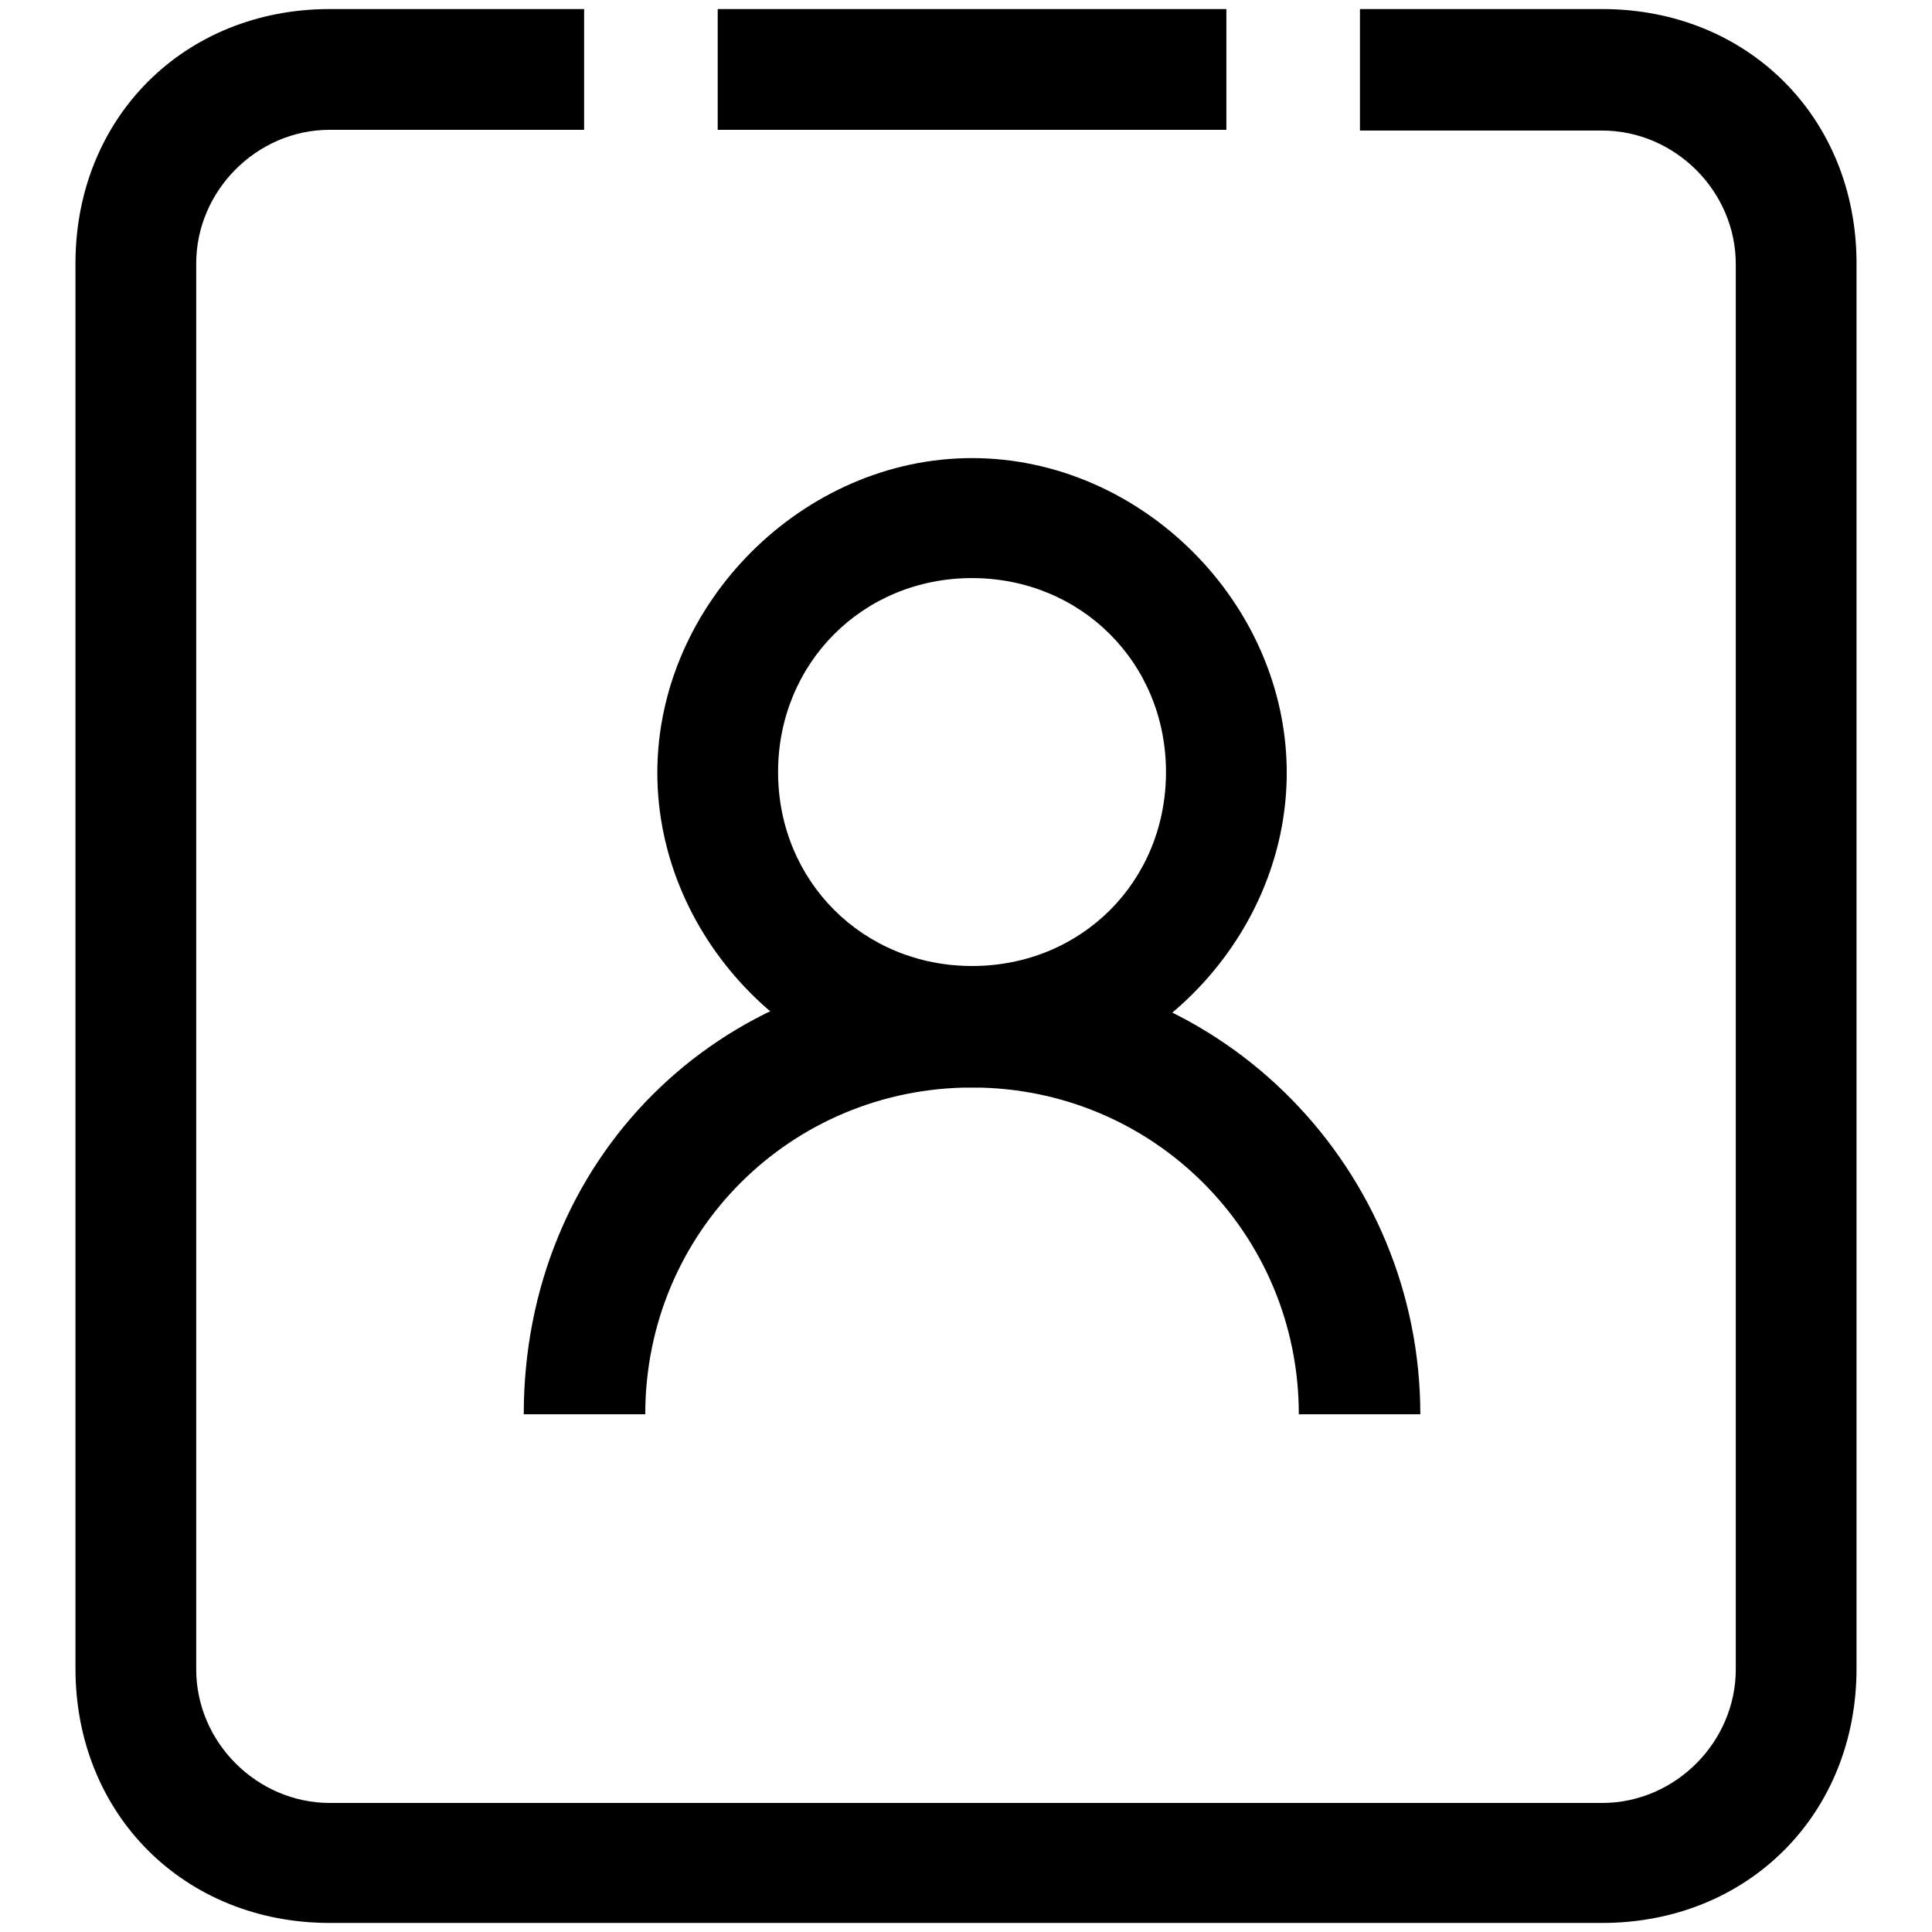 <?xml version="1.0" encoding="utf-8"?>
<!-- Svg Vector Icons : http://www.onlinewebfonts.com/icon -->
<!DOCTYPE svg PUBLIC "-//W3C//DTD SVG 1.1//EN" "http://www.w3.org/Graphics/SVG/1.1/DTD/svg11.dtd">
<svg version="1.1" xmlns="http://www.w3.org/2000/svg" xmlns:xlink="http://www.w3.org/1999/xlink" x="0px" y="0px" viewBox="0 0 256 256" enable-background="new 0 0 256 256" xml:space="preserve">
<g> <path fill="#000000" d="M77.4,1.2H43.7C24.4,1.2,10,15.6,10,34.9v186.2c0,19.3,14.4,33.7,33.7,33.7h168.6 c19.3,0,33.7-14.4,33.7-33.7V34.9c0-19.3-14.4-33.7-33.7-33.7h-32.1v16.1h32.1c9.6,0,17.7,8,17.7,17.7v186.2 c0,9.6-8,17.7-17.7,17.7H43.7c-9.6,0-17.7-8-17.7-17.7V34.9c0-9.6,8-17.7,17.7-17.7h33.7V1.2z"/> <path fill="#000000" d="M95.1,17.2h67.4V1.2H95.1V17.2z M128.8,144.1c22.5,0,41.7-19.3,41.7-41.7c0-22.5-19.3-41.7-41.7-41.7 s-41.7,19.3-41.7,41.7C87.1,124.8,106.3,144.1,128.8,144.1z M128.8,128c-14.4,0-25.7-11.2-25.7-25.7c0-14.4,11.2-25.7,25.7-25.7 c14.4,0,25.7,11.2,25.7,25.7C154.5,116.8,143.3,128,128.8,128z"/> <path fill="#000000" d="M188.2,187.4c0-32.1-25.7-59.4-59.4-59.4c-33.7,0-59.4,25.7-59.4,59.4h16.1c0-24.1,19.3-43.3,43.3-43.3 s43.3,19.3,43.3,43.3H188.2z"/></g>
</svg>
